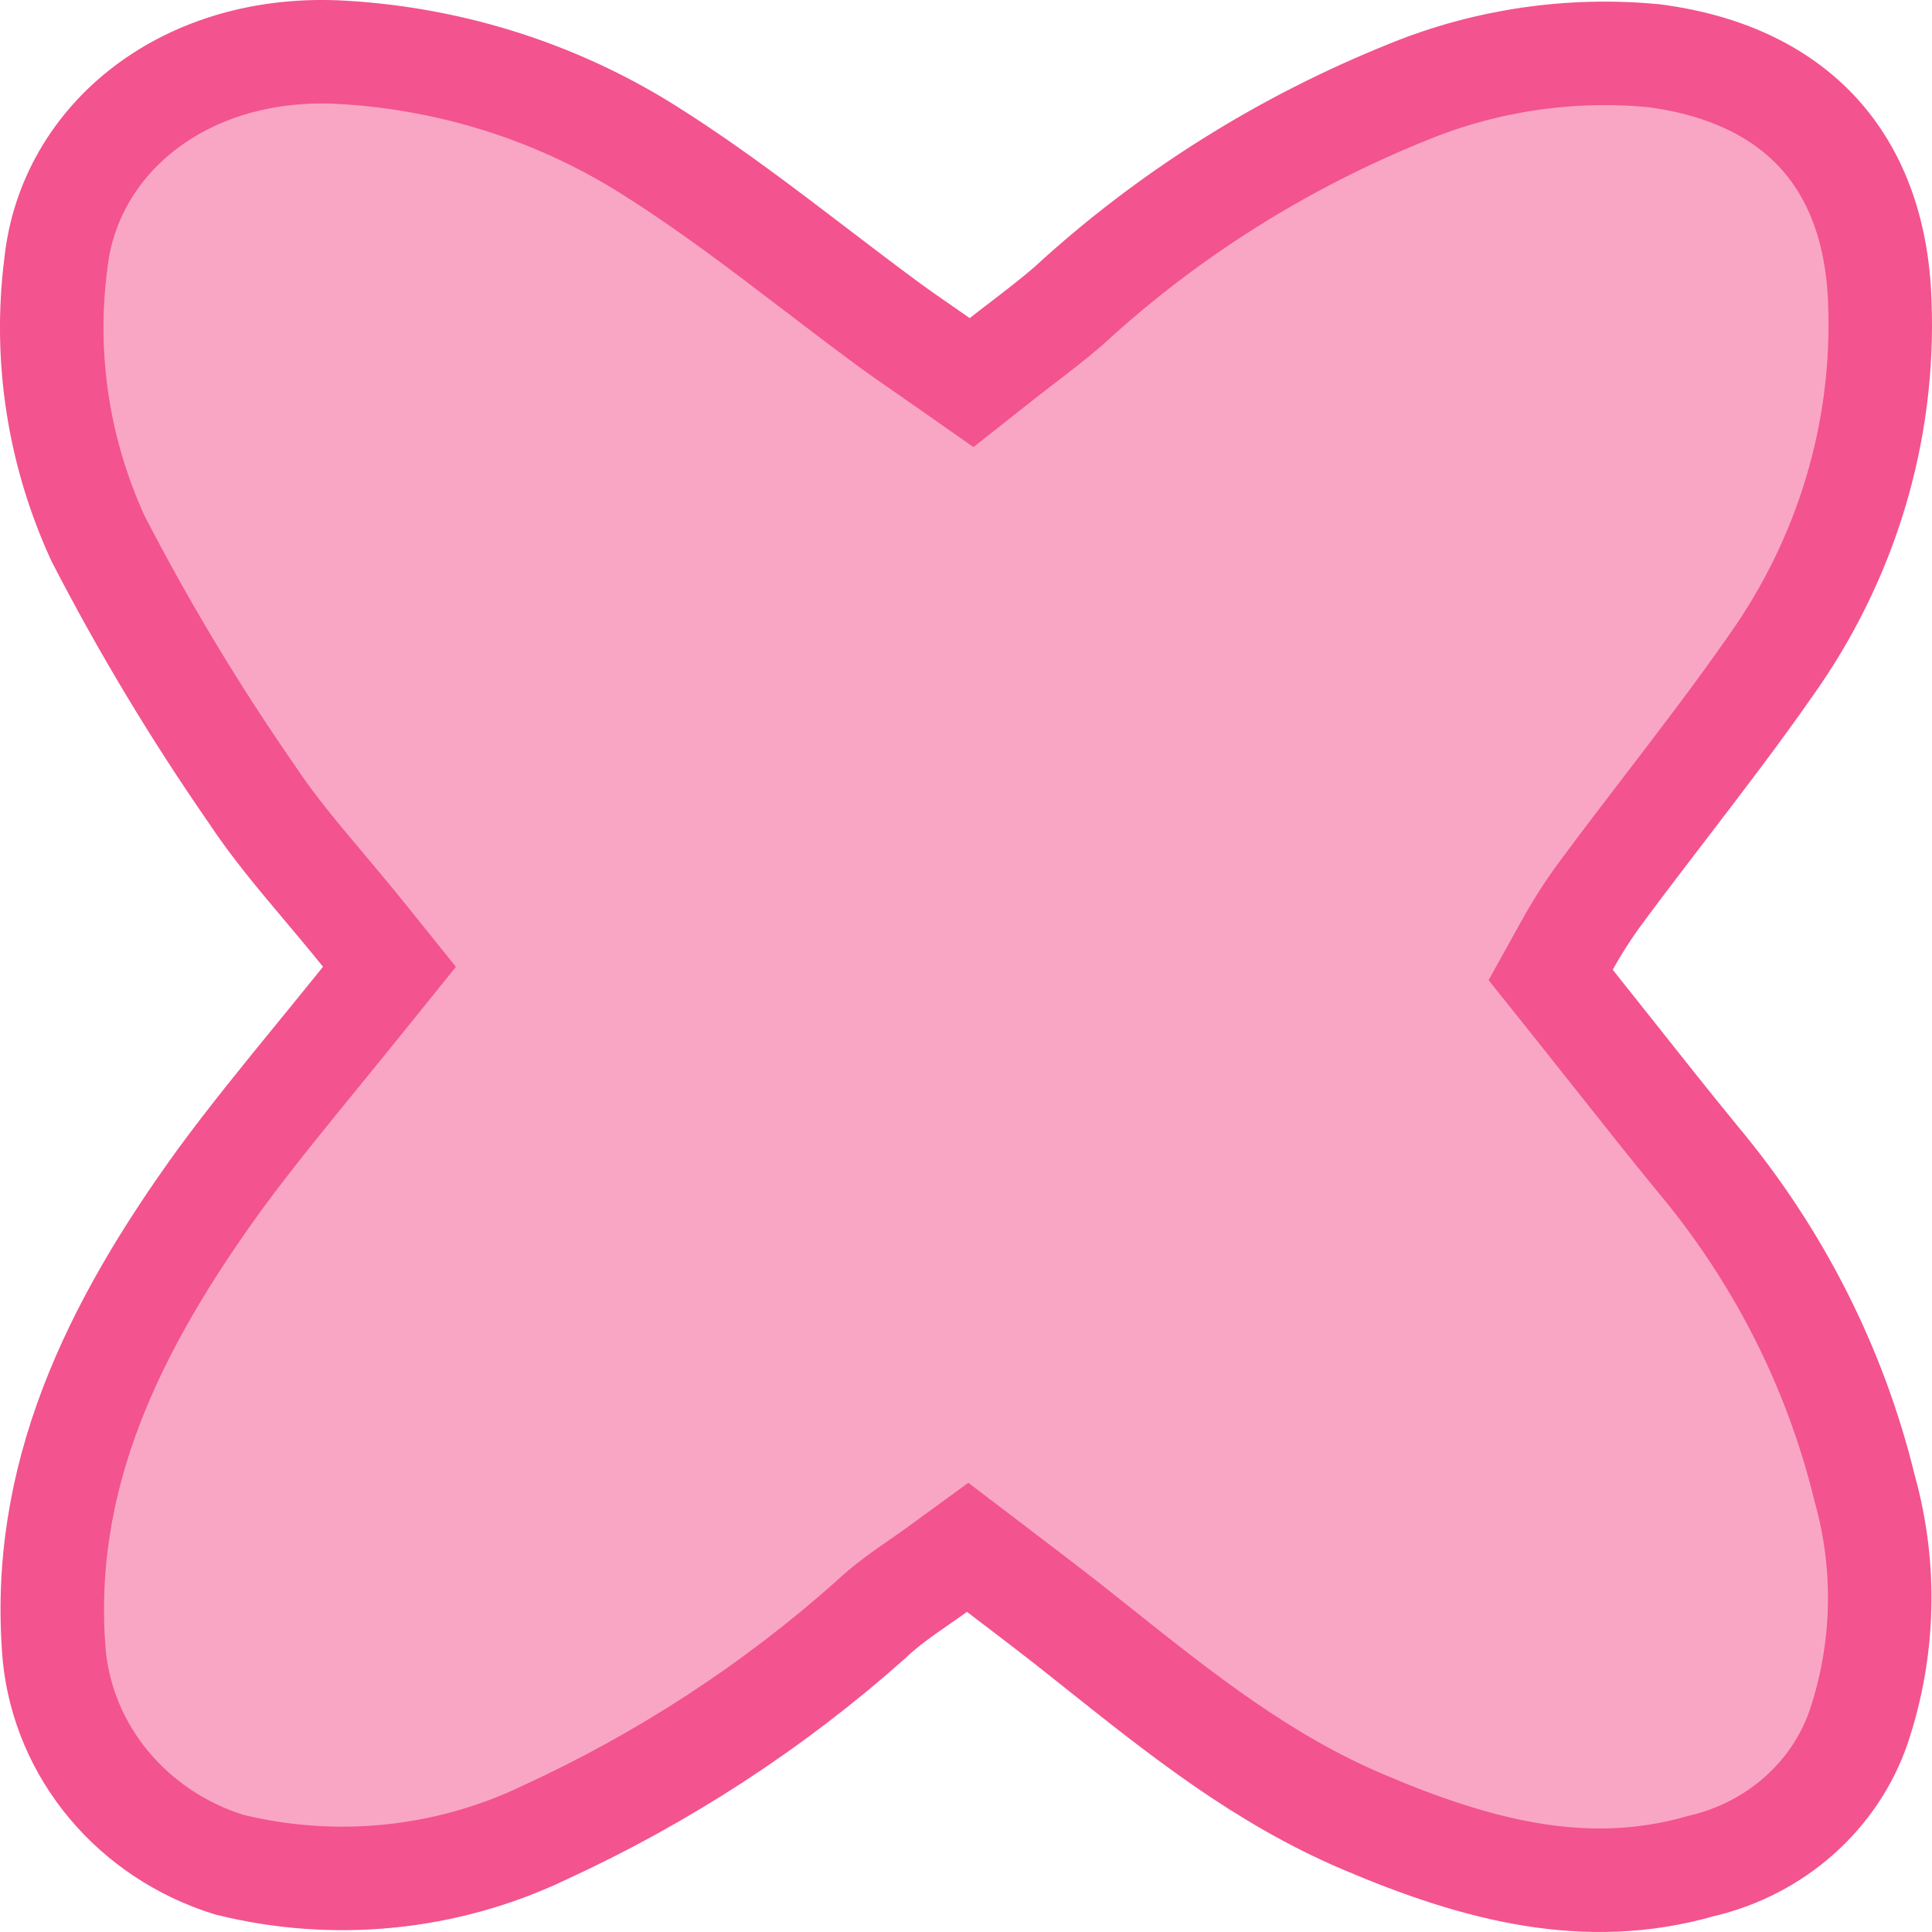 <svg width="56" height="56" viewBox="0 0 56 56" fill="none" xmlns="http://www.w3.org/2000/svg">
<path d="M45.435 27.38L44.947 28.259L45.574 29.044C45.999 29.576 46.41 30.095 46.813 30.603C47.636 31.642 48.425 32.639 49.224 33.612L49.224 33.612L49.232 33.621C51.551 36.402 53.193 39.644 54.04 43.108L54.045 43.131L54.052 43.155C54.685 45.425 54.623 47.823 53.872 50.061C53.536 51.035 52.947 51.918 52.155 52.622C51.361 53.329 50.389 53.833 49.328 54.083L49.295 54.091L49.263 54.1C45.985 55.029 42.851 54.232 39.509 52.808C36.594 51.567 34.281 49.724 31.748 47.706C31.488 47.499 31.226 47.29 30.96 47.08L30.96 47.08L30.953 47.074C30.434 46.668 29.908 46.267 29.308 45.81C29.187 45.718 29.064 45.624 28.938 45.528L28.048 44.85L27.144 45.509C27.008 45.608 26.853 45.715 26.689 45.829C26.217 46.156 25.665 46.538 25.227 46.96C22.412 49.464 19.218 51.546 15.754 53.133L15.745 53.138L15.736 53.142C12.915 54.481 9.686 54.803 6.637 54.046C5.263 53.617 4.057 52.814 3.161 51.742C2.259 50.664 1.71 49.362 1.573 47.997C1.134 42.867 3.243 38.496 6.395 34.154C7.276 32.958 8.219 31.803 9.247 30.544C9.661 30.037 10.088 29.513 10.531 28.963L11.289 28.023L10.532 27.082C10.135 26.589 9.752 26.134 9.384 25.697C8.61 24.777 7.903 23.937 7.28 22.994L7.271 22.981L7.262 22.968C5.628 20.608 4.152 18.15 2.842 15.61C1.699 13.123 1.275 10.388 1.612 7.692L1.614 7.677L1.616 7.662C1.997 4.002 5.401 1.241 9.956 1.519L9.959 1.519C13.201 1.711 16.326 2.734 19.013 4.478L19.013 4.478L19.023 4.484C20.618 5.502 22.092 6.626 23.625 7.795C24.338 8.34 25.065 8.894 25.823 9.452L25.823 9.452L25.829 9.456C26.091 9.647 26.37 9.84 26.68 10.055C26.858 10.178 27.046 10.308 27.247 10.449L28.162 11.09L29.038 10.398C29.22 10.254 29.419 10.102 29.625 9.944C30.06 9.61 30.529 9.25 30.946 8.891L30.964 8.875L30.982 8.859C33.847 6.223 37.195 4.117 40.858 2.649L40.864 2.646C43.095 1.741 45.527 1.386 47.939 1.615C50.086 1.895 51.657 2.706 52.71 3.858C53.766 5.013 54.416 6.637 54.487 8.748L54.487 8.757C54.635 12.512 53.522 16.218 51.306 19.323L51.301 19.33L51.297 19.336C50.336 20.712 49.335 22.018 48.311 23.355C47.686 24.171 47.052 24.998 46.413 25.86L46.412 25.862C46.053 26.347 45.727 26.854 45.435 27.38Z" fill="#F9A6C4" stroke="#F3538E" stroke-width="3"/>
</svg>

